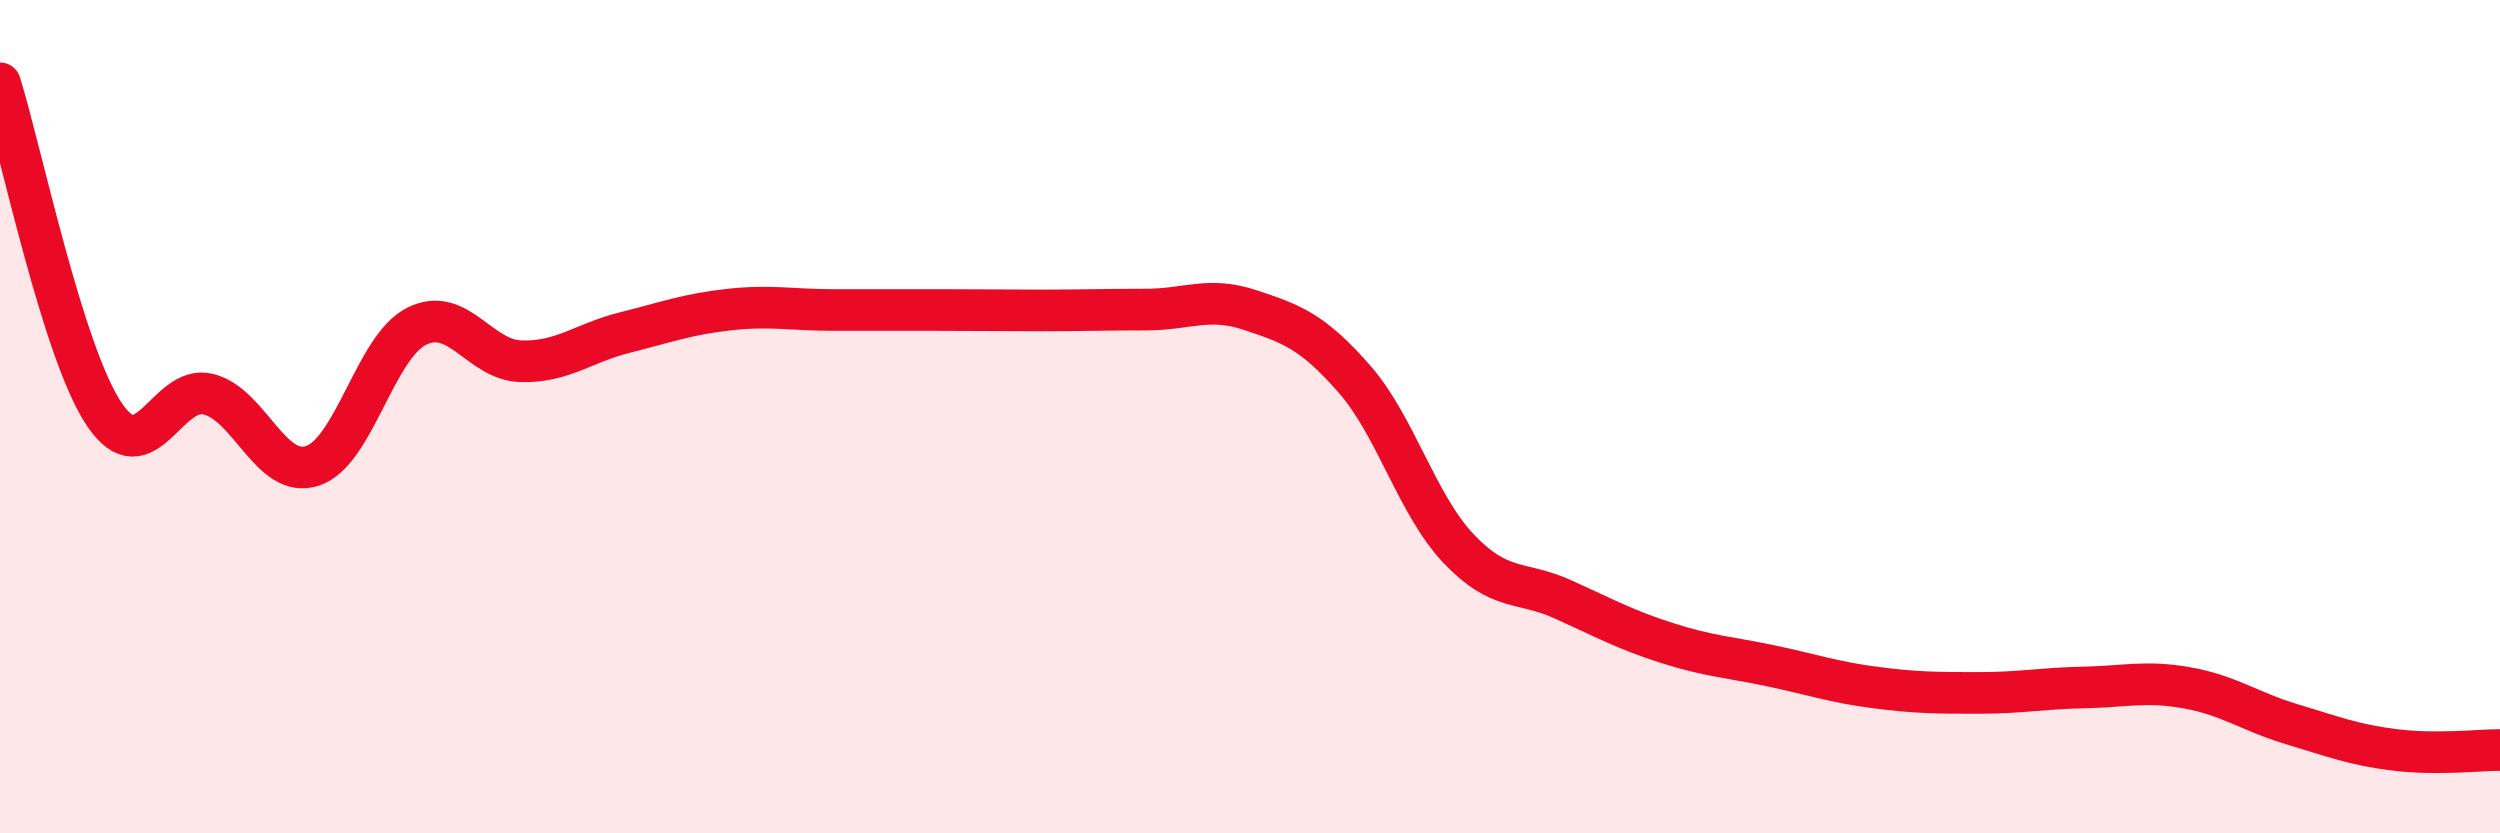 
    <svg width="60" height="20" viewBox="0 0 60 20" xmlns="http://www.w3.org/2000/svg">
      <path
        d="M 0,2 C 0.5,3.59 1.5,8.45 2.5,9.94 C 3.5,11.43 4,9.21 5,9.46 C 6,9.71 6.5,11.51 7.5,11.18 C 8.5,10.85 9,8.33 10,7.83 C 11,7.33 11.5,8.64 12.5,8.67 C 13.5,8.7 14,8.23 15,7.98 C 16,7.73 16.5,7.54 17.5,7.43 C 18.5,7.32 19,7.44 20,7.44 C 21,7.44 21.5,7.44 22.5,7.44 C 23.5,7.44 24,7.45 25,7.45 C 26,7.45 26.5,7.43 27.5,7.43 C 28.5,7.43 29,7.11 30,7.44 C 31,7.77 31.5,7.95 32.5,9.09 C 33.5,10.23 34,12.1 35,13.16 C 36,14.22 36.5,13.93 37.5,14.38 C 38.5,14.83 39,15.11 40,15.43 C 41,15.75 41.5,15.77 42.5,15.98 C 43.5,16.19 44,16.37 45,16.5 C 46,16.63 46.5,16.63 47.5,16.63 C 48.5,16.63 49,16.52 50,16.5 C 51,16.48 51.5,16.33 52.5,16.51 C 53.5,16.69 54,17.08 55,17.38 C 56,17.68 56.5,17.88 57.5,18 C 58.5,18.12 59.5,18 60,18L60 20L0 20Z"
        fill="#EB0A25"
        opacity="0.1"
        stroke-linecap="round"
        stroke-linejoin="round"
      />
      <path
        d="M 0,2 C 0.5,3.59 1.5,8.45 2.5,9.94 C 3.5,11.43 4,9.21 5,9.46 C 6,9.71 6.5,11.51 7.5,11.18 C 8.5,10.85 9,8.33 10,7.83 C 11,7.33 11.5,8.64 12.5,8.67 C 13.5,8.7 14,8.23 15,7.98 C 16,7.73 16.5,7.54 17.5,7.43 C 18.5,7.32 19,7.44 20,7.44 C 21,7.44 21.5,7.44 22.5,7.44 C 23.5,7.44 24,7.45 25,7.45 C 26,7.45 26.5,7.43 27.5,7.43 C 28.5,7.43 29,7.11 30,7.44 C 31,7.77 31.5,7.95 32.5,9.09 C 33.5,10.23 34,12.1 35,13.16 C 36,14.22 36.5,13.93 37.5,14.38 C 38.5,14.83 39,15.11 40,15.43 C 41,15.75 41.5,15.77 42.5,15.98 C 43.5,16.19 44,16.37 45,16.5 C 46,16.63 46.5,16.63 47.5,16.63 C 48.5,16.63 49,16.52 50,16.5 C 51,16.48 51.5,16.33 52.5,16.51 C 53.5,16.69 54,17.08 55,17.38 C 56,17.68 56.5,17.88 57.5,18 C 58.5,18.12 59.5,18 60,18"
        stroke="#EB0A25"
        stroke-width="1"
        fill="none"
        stroke-linecap="round"
        stroke-linejoin="round"
      />
    </svg>
  